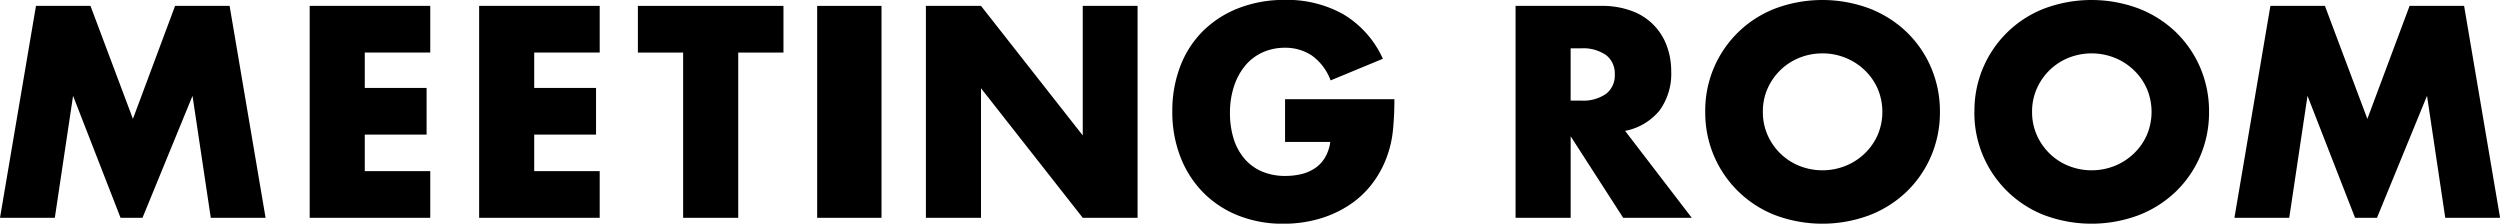 <svg xmlns="http://www.w3.org/2000/svg" width="152.327" height="13.63" viewBox="0 0 152.327 13.63">
  <g id="グループ_1687" data-name="グループ 1687" transform="translate(-4.987 -2.919)">
    <path id="パス_4" data-name="パス 4" d="M4.987,16.468,7.179,3.556H10.5l2.586,6.884,2.569-6.884h3.322l2.192,12.912H17.83L16.717,9.036l-3.048,7.432H12.333L9.439,9.036,8.327,16.468Z" transform="translate(0 -0.278)" />
    <path id="パス_5" data-name="パス 5" d="M45.783,6.4h-3.99V8.556H45.56V11.4H41.793v2.226h3.99v2.843H38.436V3.556h7.347Z" transform="translate(-14.58 -0.278)" />
    <path id="パス_6" data-name="パス 6" d="M64.085,6.4h-3.99V8.556h3.767V11.4H60.095v2.226h3.99v2.843H56.739V3.556h7.346Z" transform="translate(-22.558 -0.278)" />
    <path id="パス_7" data-name="パス 7" d="M80,6.4V16.468H76.643V6.4H73.886V3.556h8.87V6.4Z" transform="translate(-30.032 -0.278)" />
    <path id="パス_8" data-name="パス 8" d="M97.17,3.556V16.468H93.25V3.556Z" transform="translate(-38.472 -0.278)" />
    <path id="パス_9" data-name="パス 9" d="M104.995,16.468V3.556h3.357l6.2,7.894V3.556h3.34V16.468h-3.34l-6.2-7.894v7.894Z" transform="translate(-43.592 -0.278)" />
    <path id="パス_10" data-name="パス 10" d="M138.483,8.964h6.661a18.552,18.552,0,0,1-.085,1.867,6.622,6.622,0,0,1-.343,1.558,6.214,6.214,0,0,1-.976,1.789,5.714,5.714,0,0,1-1.447,1.3,6.787,6.787,0,0,1-1.824.8,7.837,7.837,0,0,1-2.089.274,7.336,7.336,0,0,1-2.748-.5,6.192,6.192,0,0,1-2.132-1.4,6.317,6.317,0,0,1-1.387-2.158,7.516,7.516,0,0,1-.5-2.782,7.588,7.588,0,0,1,.488-2.766A6.08,6.08,0,0,1,133.492,4.8a6.312,6.312,0,0,1,2.166-1.387,7.685,7.685,0,0,1,2.826-.5,7,7,0,0,1,3.545.873A6.05,6.05,0,0,1,144.443,6.5l-3.185,1.318A3.245,3.245,0,0,0,140.1,6.292a2.9,2.9,0,0,0-1.618-.463,3.246,3.246,0,0,0-1.37.283,2.972,2.972,0,0,0-1.053.8,3.866,3.866,0,0,0-.685,1.259,5.113,5.113,0,0,0-.248,1.644,5.2,5.2,0,0,0,.214,1.524,3.431,3.431,0,0,0,.643,1.216,2.884,2.884,0,0,0,1.061.8,3.587,3.587,0,0,0,1.473.283,4.093,4.093,0,0,0,.958-.111,2.528,2.528,0,0,0,.831-.36,2.045,2.045,0,0,0,.608-.642,2.572,2.572,0,0,0,.325-.959h-2.757Z" transform="translate(-55.196 0)" />
    <path id="パス_11" data-name="パス 11" d="M179.418,16.468H175.24l-3.2-4.966v4.966h-3.357V3.556H173.9a5.12,5.12,0,0,1,1.884.317A3.547,3.547,0,0,1,177.9,6a4.411,4.411,0,0,1,.266,1.541,3.786,3.786,0,0,1-.711,2.388,3.575,3.575,0,0,1-2.1,1.242Zm-7.38-7.141h.634a2.448,2.448,0,0,0,1.524-.411,1.406,1.406,0,0,0,.531-1.181,1.406,1.406,0,0,0-.531-1.182,2.452,2.452,0,0,0-1.524-.411h-.634Z" transform="translate(-71.351 -0.278)" />
    <path id="パス_12" data-name="パス 12" d="M189.171,9.734a6.651,6.651,0,0,1,4.256-6.293,8.214,8.214,0,0,1,5.762,0,6.819,6.819,0,0,1,2.269,1.447,6.622,6.622,0,0,1,1.481,2.166,6.751,6.751,0,0,1,.531,2.68,6.746,6.746,0,0,1-.531,2.68,6.61,6.61,0,0,1-1.481,2.166,6.8,6.8,0,0,1-2.269,1.447,8.206,8.206,0,0,1-5.762,0,6.678,6.678,0,0,1-4.256-6.293Zm3.511,0a3.439,3.439,0,0,0,.291,1.421,3.589,3.589,0,0,0,.788,1.13,3.552,3.552,0,0,0,1.156.745,3.8,3.8,0,0,0,2.791,0,3.65,3.65,0,0,0,1.164-.745,3.534,3.534,0,0,0,.8-1.13,3.616,3.616,0,0,0,0-2.843,3.544,3.544,0,0,0-.8-1.13,3.7,3.7,0,0,0-2.559-1.01,3.7,3.7,0,0,0-1.4.266,3.561,3.561,0,0,0-1.156.745,3.6,3.6,0,0,0-.788,1.13A3.443,3.443,0,0,0,192.682,9.734Z" transform="translate(-80.282 0)" />
    <path id="パス_13" data-name="パス 13" d="M218.249,9.734A6.651,6.651,0,0,1,222.5,3.441a8.214,8.214,0,0,1,5.762,0,6.813,6.813,0,0,1,2.269,1.447,6.624,6.624,0,0,1,1.481,2.166,6.75,6.75,0,0,1,.531,2.68,6.745,6.745,0,0,1-.531,2.68,6.612,6.612,0,0,1-1.481,2.166,6.8,6.8,0,0,1-2.269,1.447,8.206,8.206,0,0,1-5.762,0,6.678,6.678,0,0,1-4.256-6.293Zm3.511,0a3.439,3.439,0,0,0,.291,1.421,3.582,3.582,0,0,0,.788,1.13,3.543,3.543,0,0,0,1.155.745,3.8,3.8,0,0,0,2.791,0,3.644,3.644,0,0,0,1.164-.745,3.534,3.534,0,0,0,.8-1.13,3.615,3.615,0,0,0,0-2.843,3.544,3.544,0,0,0-.8-1.13,3.654,3.654,0,0,0-1.164-.745,3.8,3.8,0,0,0-2.791,0,3.552,3.552,0,0,0-1.155.745,3.592,3.592,0,0,0-.788,1.13A3.443,3.443,0,0,0,221.76,9.734Z" transform="translate(-92.957 0)" />
    <path id="パス_14" data-name="パス 14" d="M246.327,16.468l2.192-12.912h3.322l2.586,6.884L257,3.556h3.322l2.192,12.912h-3.34l-1.112-7.432-3.049,7.432h-1.335L250.78,9.036l-1.113,7.432Z" transform="translate(-105.195 -0.278)" />
  </g>
</svg>
